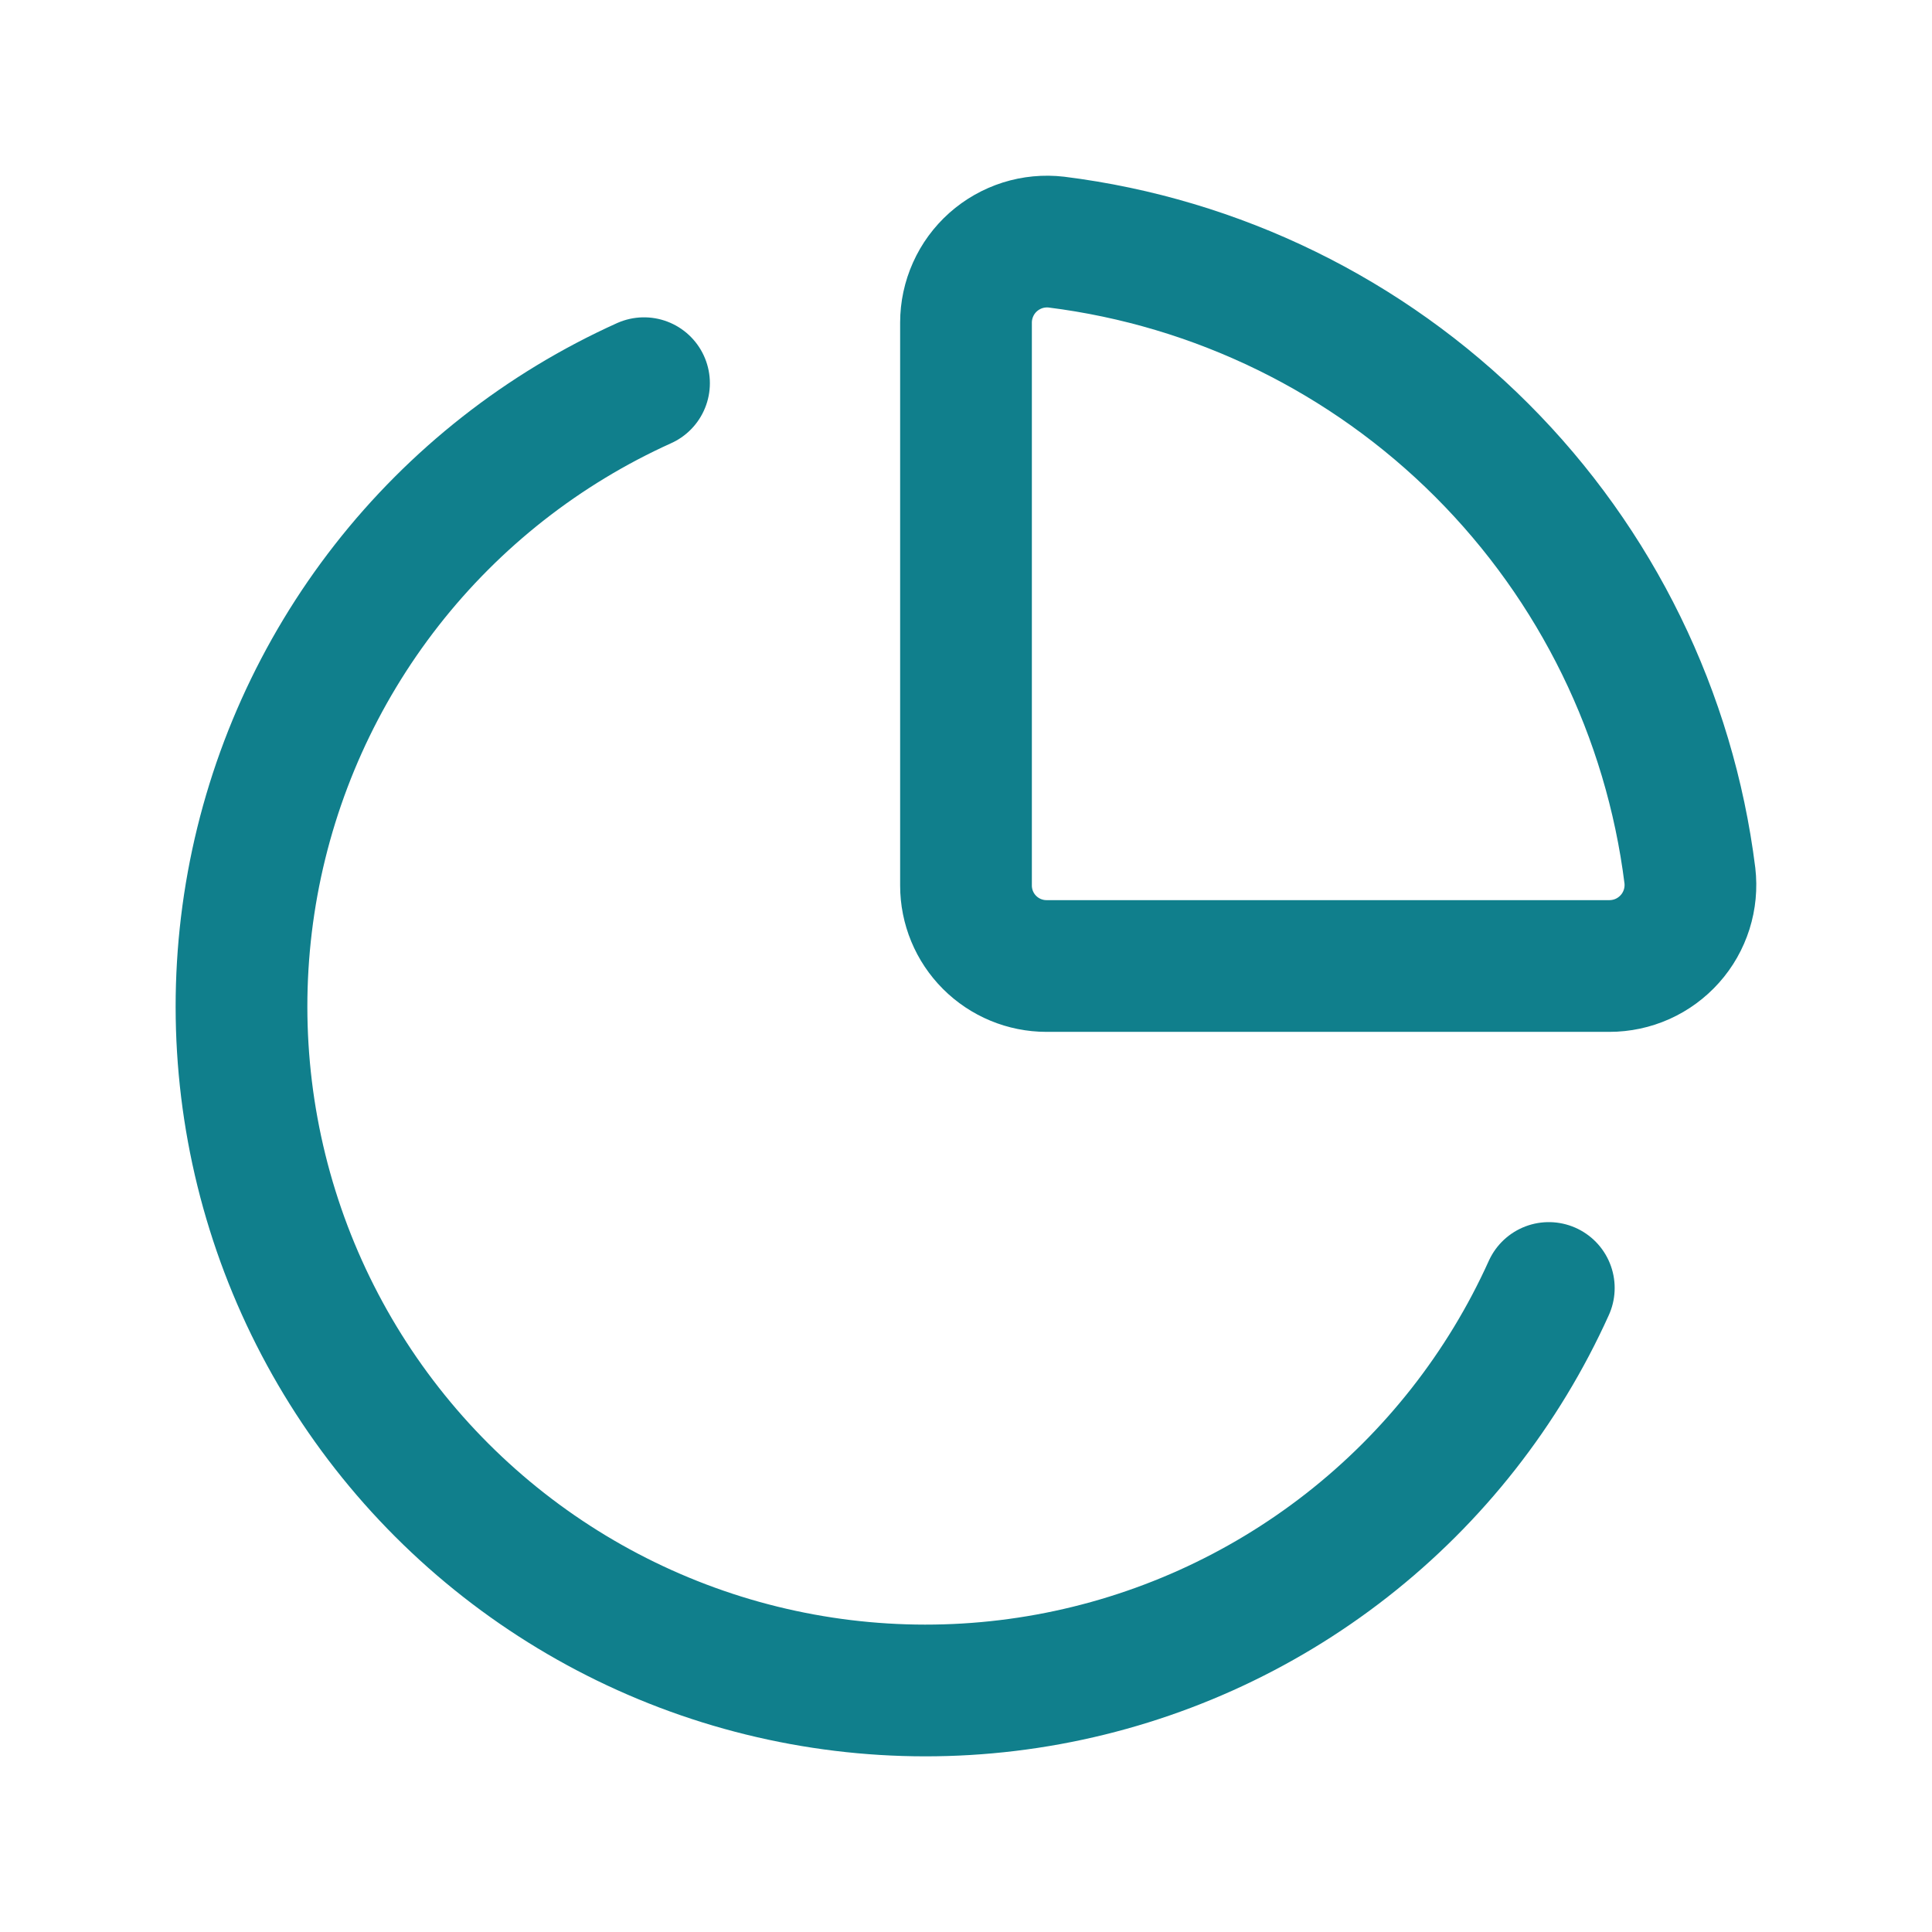 <svg width="44" height="44" viewBox="0 0 44 44" fill="none" xmlns="http://www.w3.org/2000/svg">
<g clip-path="url(#clip0_10905_5556)">
<path d="M22 20.167V7.347C22 7.087 22.055 6.83 22.162 6.592C22.268 6.354 22.424 6.142 22.618 5.969C22.813 5.796 23.042 5.666 23.29 5.587C23.538 5.509 23.8 5.484 24.059 5.514C27.725 5.973 31.134 7.641 33.747 10.254C36.359 12.866 38.027 16.275 38.486 19.941C38.516 20.2 38.491 20.462 38.413 20.71C38.334 20.959 38.205 21.188 38.031 21.382C37.858 21.576 37.646 21.732 37.408 21.839C37.171 21.945 36.913 22 36.653 22H23.833C23.347 22 22.881 21.807 22.537 21.463C22.193 21.12 22 20.653 22 20.167Z" stroke="#107F8C" stroke-width="3" stroke-linecap="round" stroke-linejoin="round"/>
<path d="M14.667 8.727C12.37 9.764 10.359 11.342 8.806 13.328C7.254 15.313 6.206 17.645 5.753 20.125C5.301 22.604 5.456 25.156 6.207 27.562C6.957 29.967 8.28 32.155 10.062 33.937C11.844 35.719 14.032 37.042 16.438 37.793C18.844 38.543 21.396 38.699 23.875 38.246C26.354 37.793 28.686 36.746 30.672 35.193C32.657 33.641 34.236 31.63 35.273 29.333" stroke="#107F8C" stroke-width="3" stroke-linecap="round" stroke-linejoin="round"/>
</g>
<defs>
<clipPath id="clip0_10905_5556">
<rect width="44" height="44" fill="white"/>
</clipPath>
</defs>
</svg>
